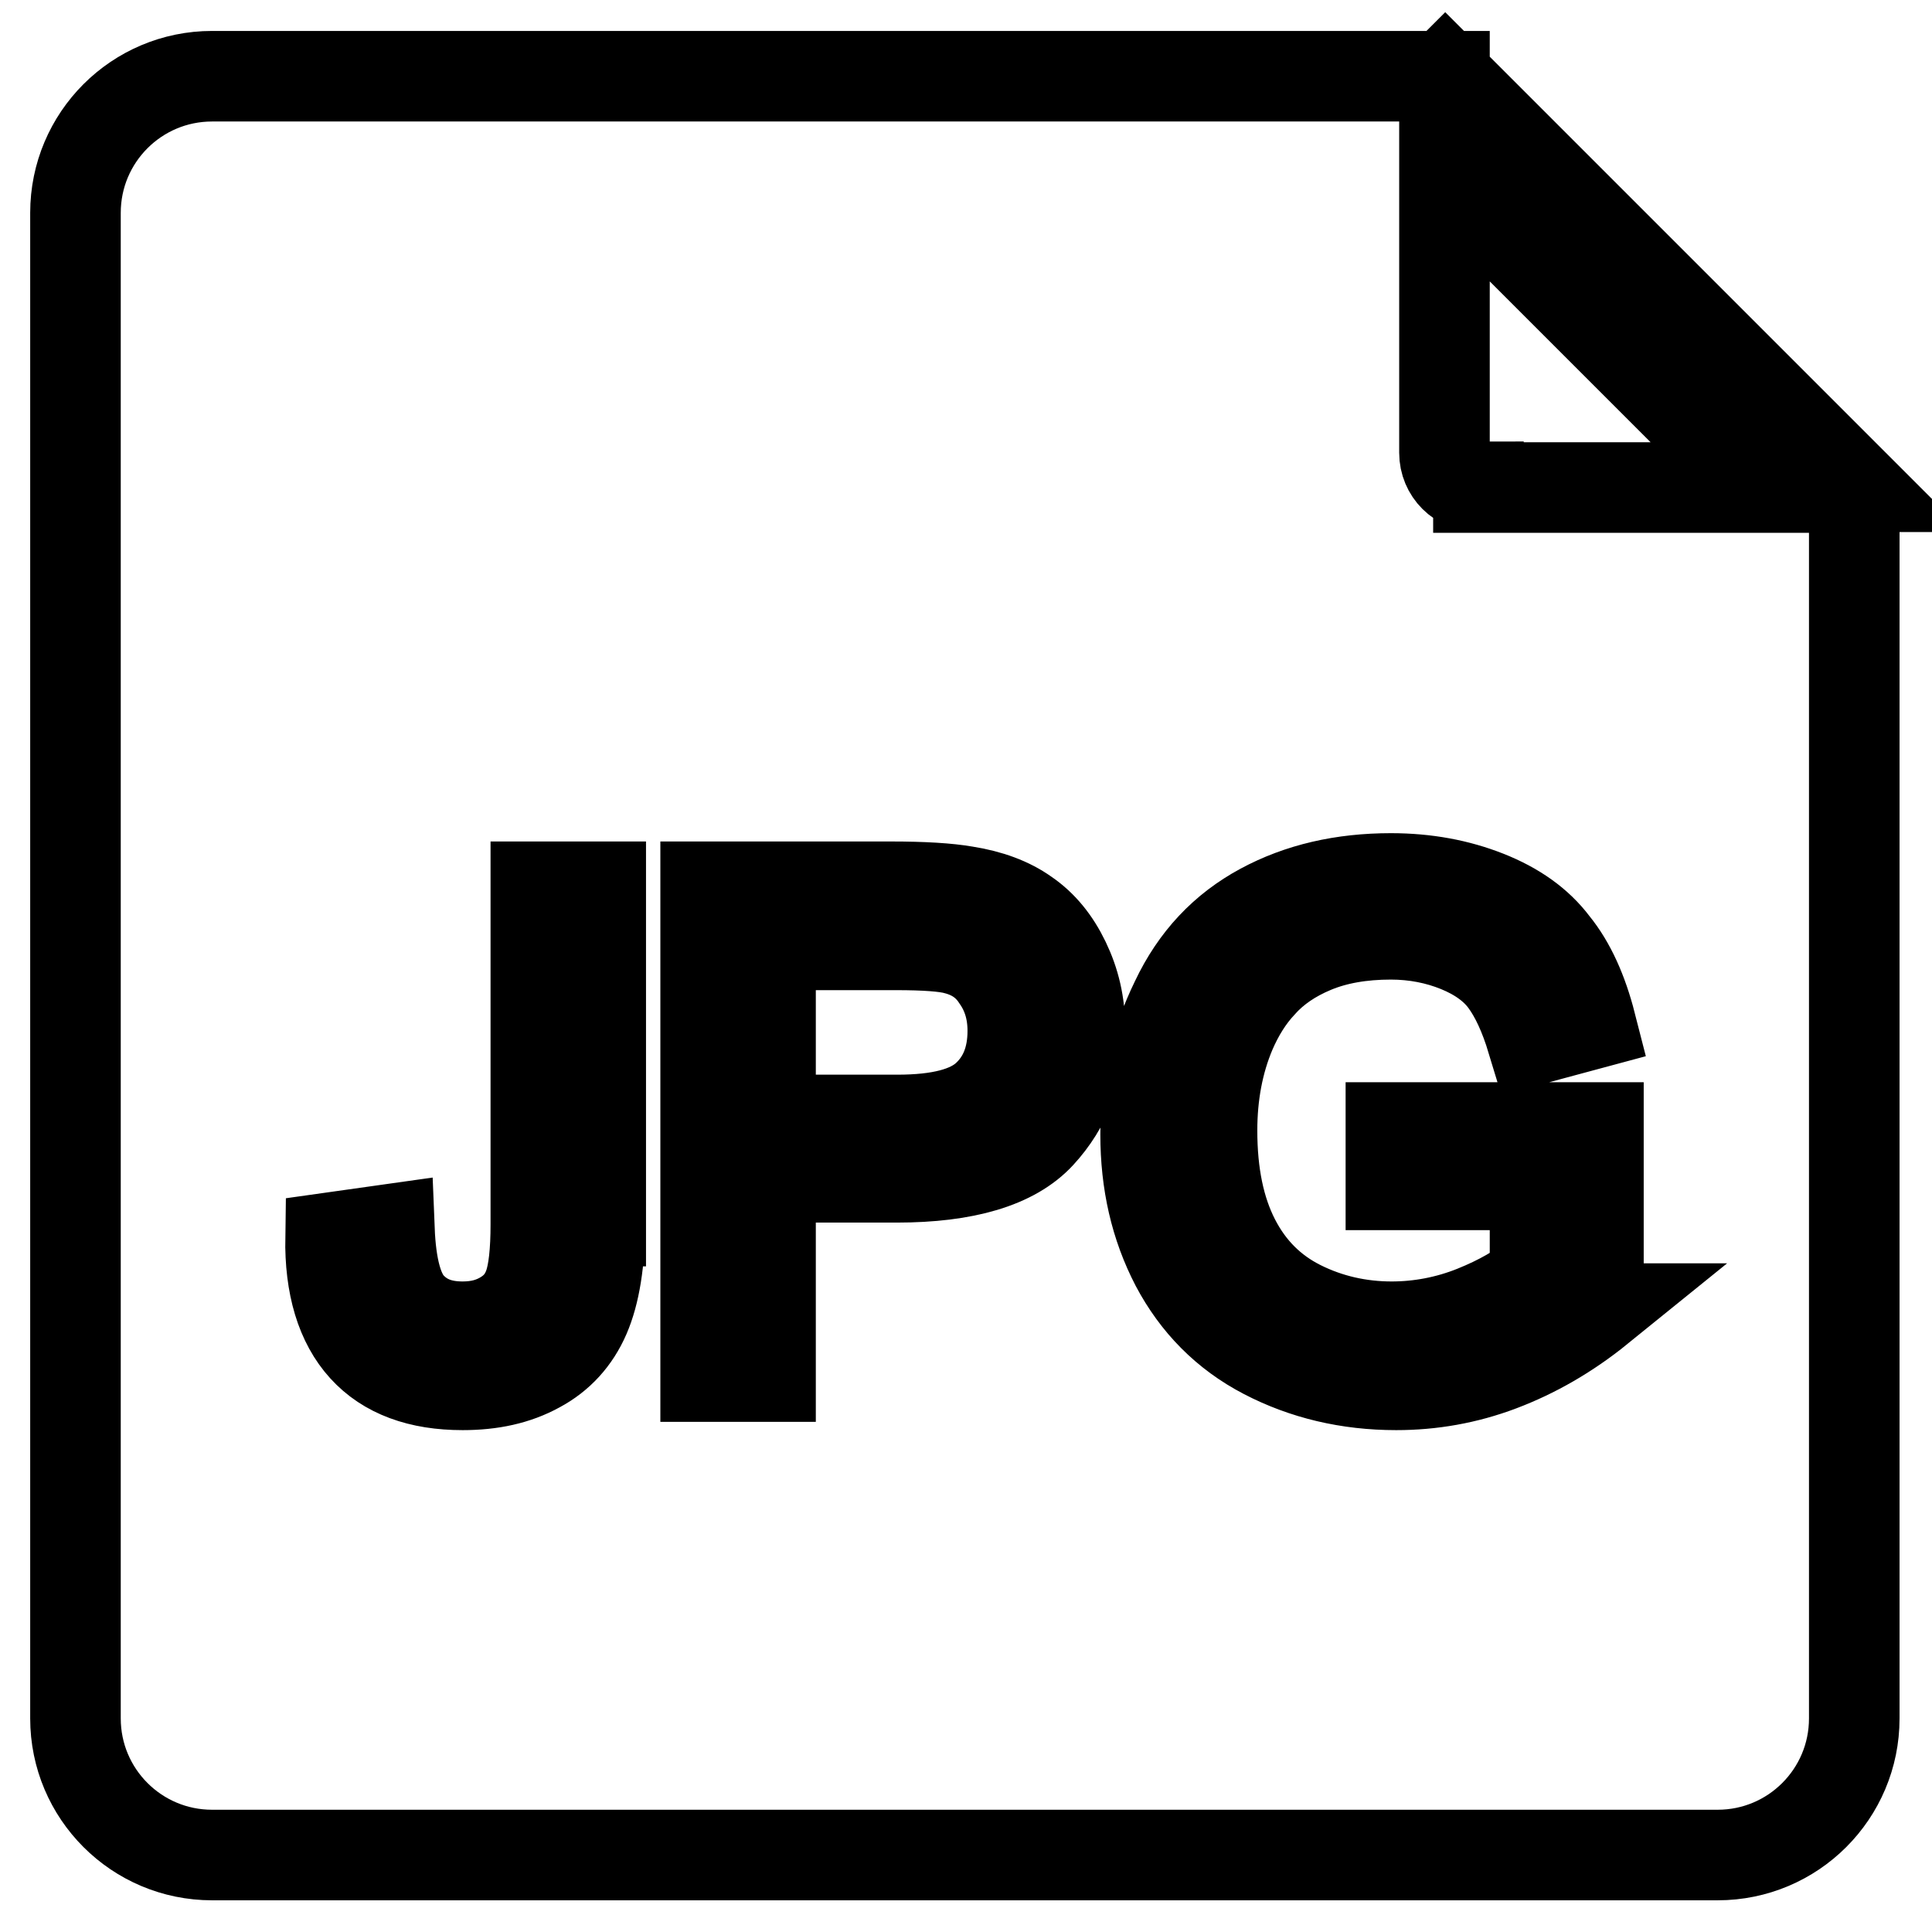 <?xml version="1.0" encoding="utf-8"?>
<!-- Svg Vector Icons : http://www.onlinewebfonts.com/icon -->
<!DOCTYPE svg PUBLIC "-//W3C//DTD SVG 1.1//EN" "http://www.w3.org/Graphics/SVG/1.1/DTD/svg11.dtd">
<svg version="1.1" xmlns="http://www.w3.org/2000/svg" xmlns:xlink="http://www.w3.org/1999/xlink" x="0px" y="0px" viewBox="0 0 256 256" enable-background="new 0 0 256 256" xml:space="preserve">
<g> <path stroke-width="12" fill-opacity="0" stroke="#000000"  d="M191.5,10.1l-0.1,0.1v-0.1h-9.1H28.1c-10,0-18.1,8.1-18.1,18.1v199.5c0,10,8.1,18.1,18.1,18.1h199.5 c10,0,18.1-8.1,18.1-18.1V64.5h0.2L191.5,10.1z M79.5,161.8c0,5.4-0.7,9.6-2,12.6c-1.3,3-3.4,5.3-6.2,6.8c-2.9,1.6-6.2,2.3-10,2.3 c-5.7,0-10.1-1.6-13.1-4.9c-3-3.3-4.5-8.2-4.4-14.6l7.8-1.1c0.2,5,1.1,8.4,2.8,10.2c1.7,1.8,3.9,2.7,6.9,2.7c2.2,0,4-0.5,5.6-1.5 c1.6-1,2.6-2.3,3.2-4c0.6-1.7,0.9-4.4,0.9-8.1v-44.7h8.6V161.8L79.5,161.8z M137.8,150.3c-3.5,3.8-9.9,5.7-19,5.7h-16.7v26.4h-8.6 v-64.9H118c4.3,0,7.6,0.2,9.9,0.6c3.2,0.5,5.9,1.5,8,3c2.2,1.5,3.9,3.6,5.2,6.3c1.3,2.7,2,5.6,2,8.9 C143.1,141.8,141.3,146.5,137.8,150.3L137.8,150.3z M211.9,173.4c-4.2,3.4-8.6,5.9-13.1,7.6c-4.5,1.7-9.1,2.5-13.8,2.5 c-6.4,0-12.2-1.4-17.4-4.1c-5.2-2.7-9.1-6.7-11.8-11.8c-2.7-5.2-4-10.9-4-17.3c0-6.3,1.3-12.2,4-17.7c2.6-5.5,6.4-9.5,11.4-12.2 c5-2.7,10.7-4,17.1-4c4.7,0,8.9,0.8,12.7,2.3c3.8,1.5,6.8,3.6,8.9,6.4c2.2,2.7,3.8,6.3,4.9,10.6l-7.8,2.1c-1-3.3-2.2-5.9-3.6-7.8 c-1.4-1.9-3.5-3.4-6.2-4.5c-2.7-1.1-5.7-1.7-8.9-1.7c-3.9,0-7.3,0.6-10.2,1.8c-2.9,1.2-5.2,2.8-6.9,4.7c-1.8,1.9-3.1,4.1-4.1,6.4 c-1.7,4-2.5,8.4-2.5,13.1c0,5.8,1,10.6,3,14.5s4.9,6.8,8.7,8.7c3.8,1.9,7.9,2.8,12.1,2.8c3.7,0,7.4-0.7,10.9-2.1s6.2-3,8.1-4.6V157 h-19.1v-7.6l27.5,0V173.4z M195.9,64.5c-2.5,0-4.5-2-4.5-4.5V22.8l41.8,41.8H195.9z M126.7,125.8c-1.4-0.4-4.1-0.6-8-0.6h-16.6 v23.2h16.8c5.6,0,9.5-1,11.8-3.1c2.3-2.1,3.5-5,3.5-8.7c0-2.7-0.7-5-2.1-7C130.8,127.6,129,126.4,126.7,125.8z"/></g>
</svg>